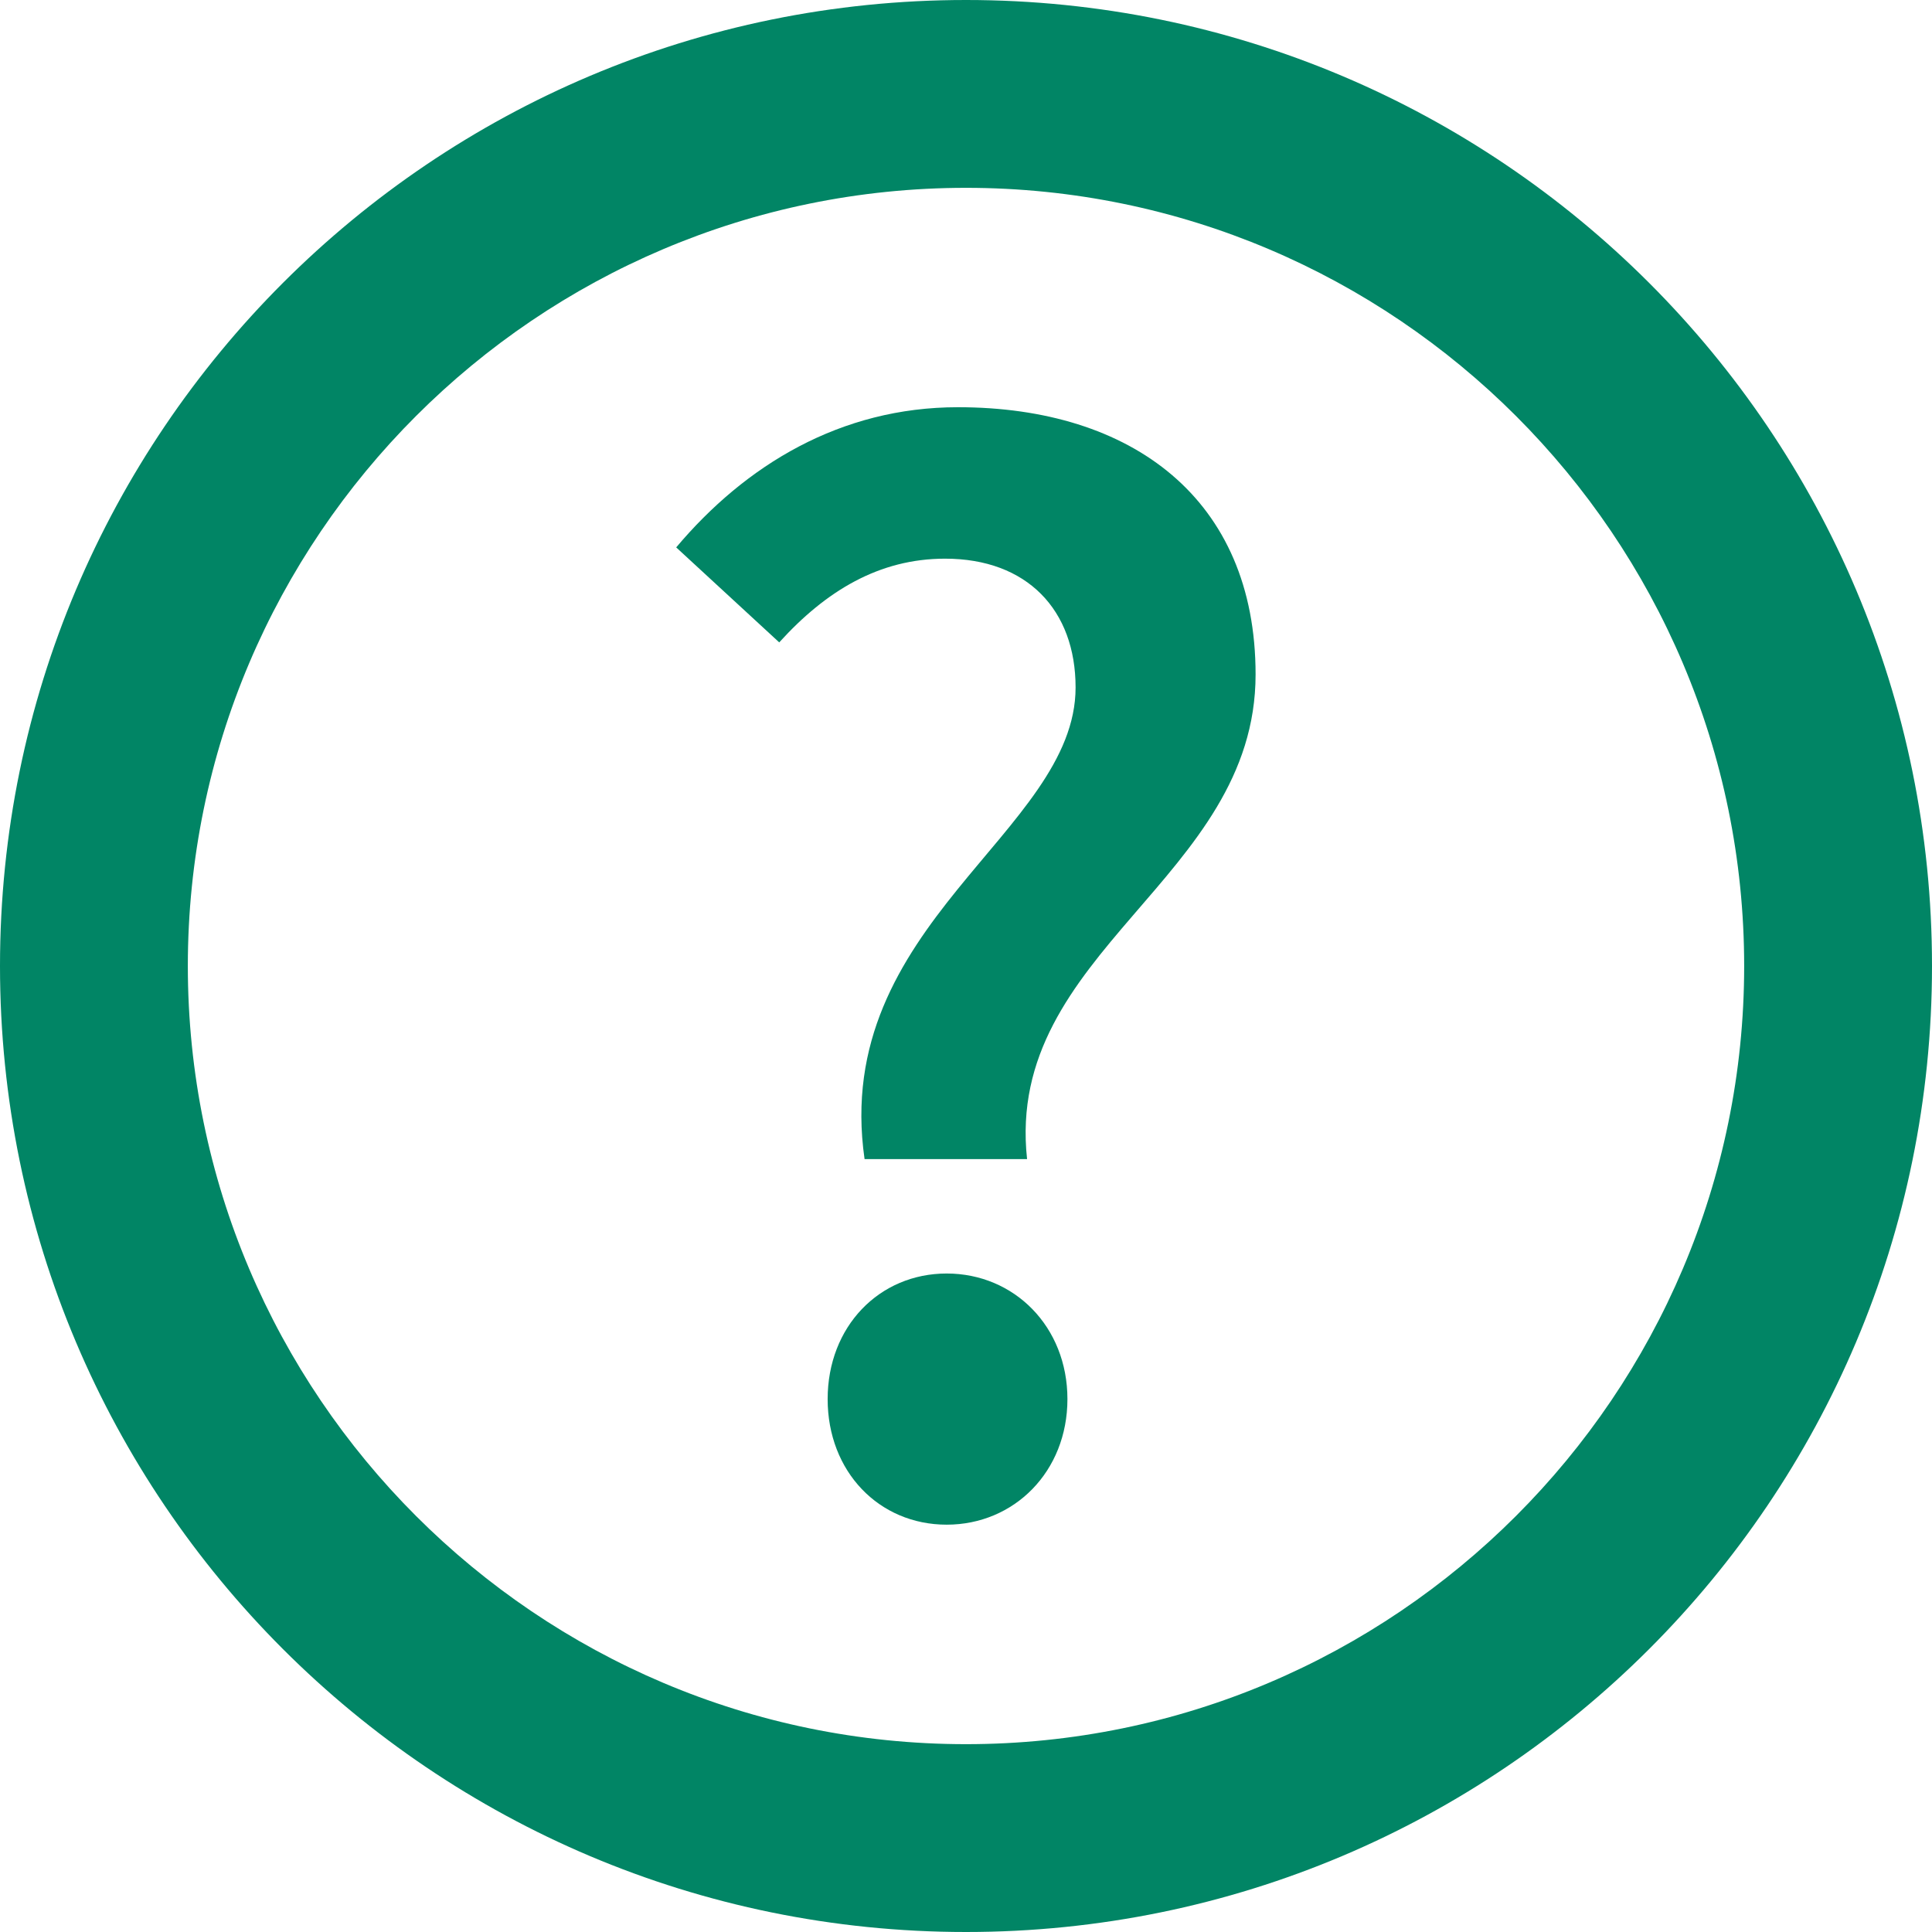 <?xml version="1.0" encoding="utf-8"?>
<!-- Generator: Adobe Illustrator 15.1.0, SVG Export Plug-In . SVG Version: 6.00 Build 0)  -->
<!DOCTYPE svg PUBLIC "-//W3C//DTD SVG 1.1//EN" "http://www.w3.org/Graphics/SVG/1.1/DTD/svg11.dtd">
<svg version="1.1" id="Vrstva_1" xmlns="http://www.w3.org/2000/svg"  x="0px" y="0px"
	 width="18px" height="18px" viewBox="0 0 18 18" enable-background="new 0 0 18 18" xml:space="preserve">
<path fill="#018565" d="M9,1.75c3.998,0,7.25,3.252,7.25,7.25S12.997,16.25,9,16.25S1.75,12.998,1.75,9S5.003,1.75,9,1.75 M9,0
	C4.03,0,0,4.028,0,9c0,4.97,4.029,9,9,9s9-4.028,9-9C18.001,4.028,13.971,0,9,0L9,0z"/>
<g>
	<path fill="#018565" d="M10.021,6.405c0-0.721-0.451-1.2-1.216-1.2c-0.614,0-1.11,0.3-1.545,0.78l-0.96-0.885
		c0.645-0.766,1.53-1.306,2.625-1.306c1.62,0,2.773,0.854,2.773,2.49c0,1.905-2.34,2.58-2.129,4.515H8.055
		C7.74,8.61,10.021,7.755,10.021,6.405z M8.82,11.865c0.629,0,1.125,0.495,1.125,1.17s-0.496,1.17-1.125,1.17
		c-0.631,0-1.109-0.495-1.109-1.17S8.191,11.865,8.82,11.865z"/>
</g>
</svg>
